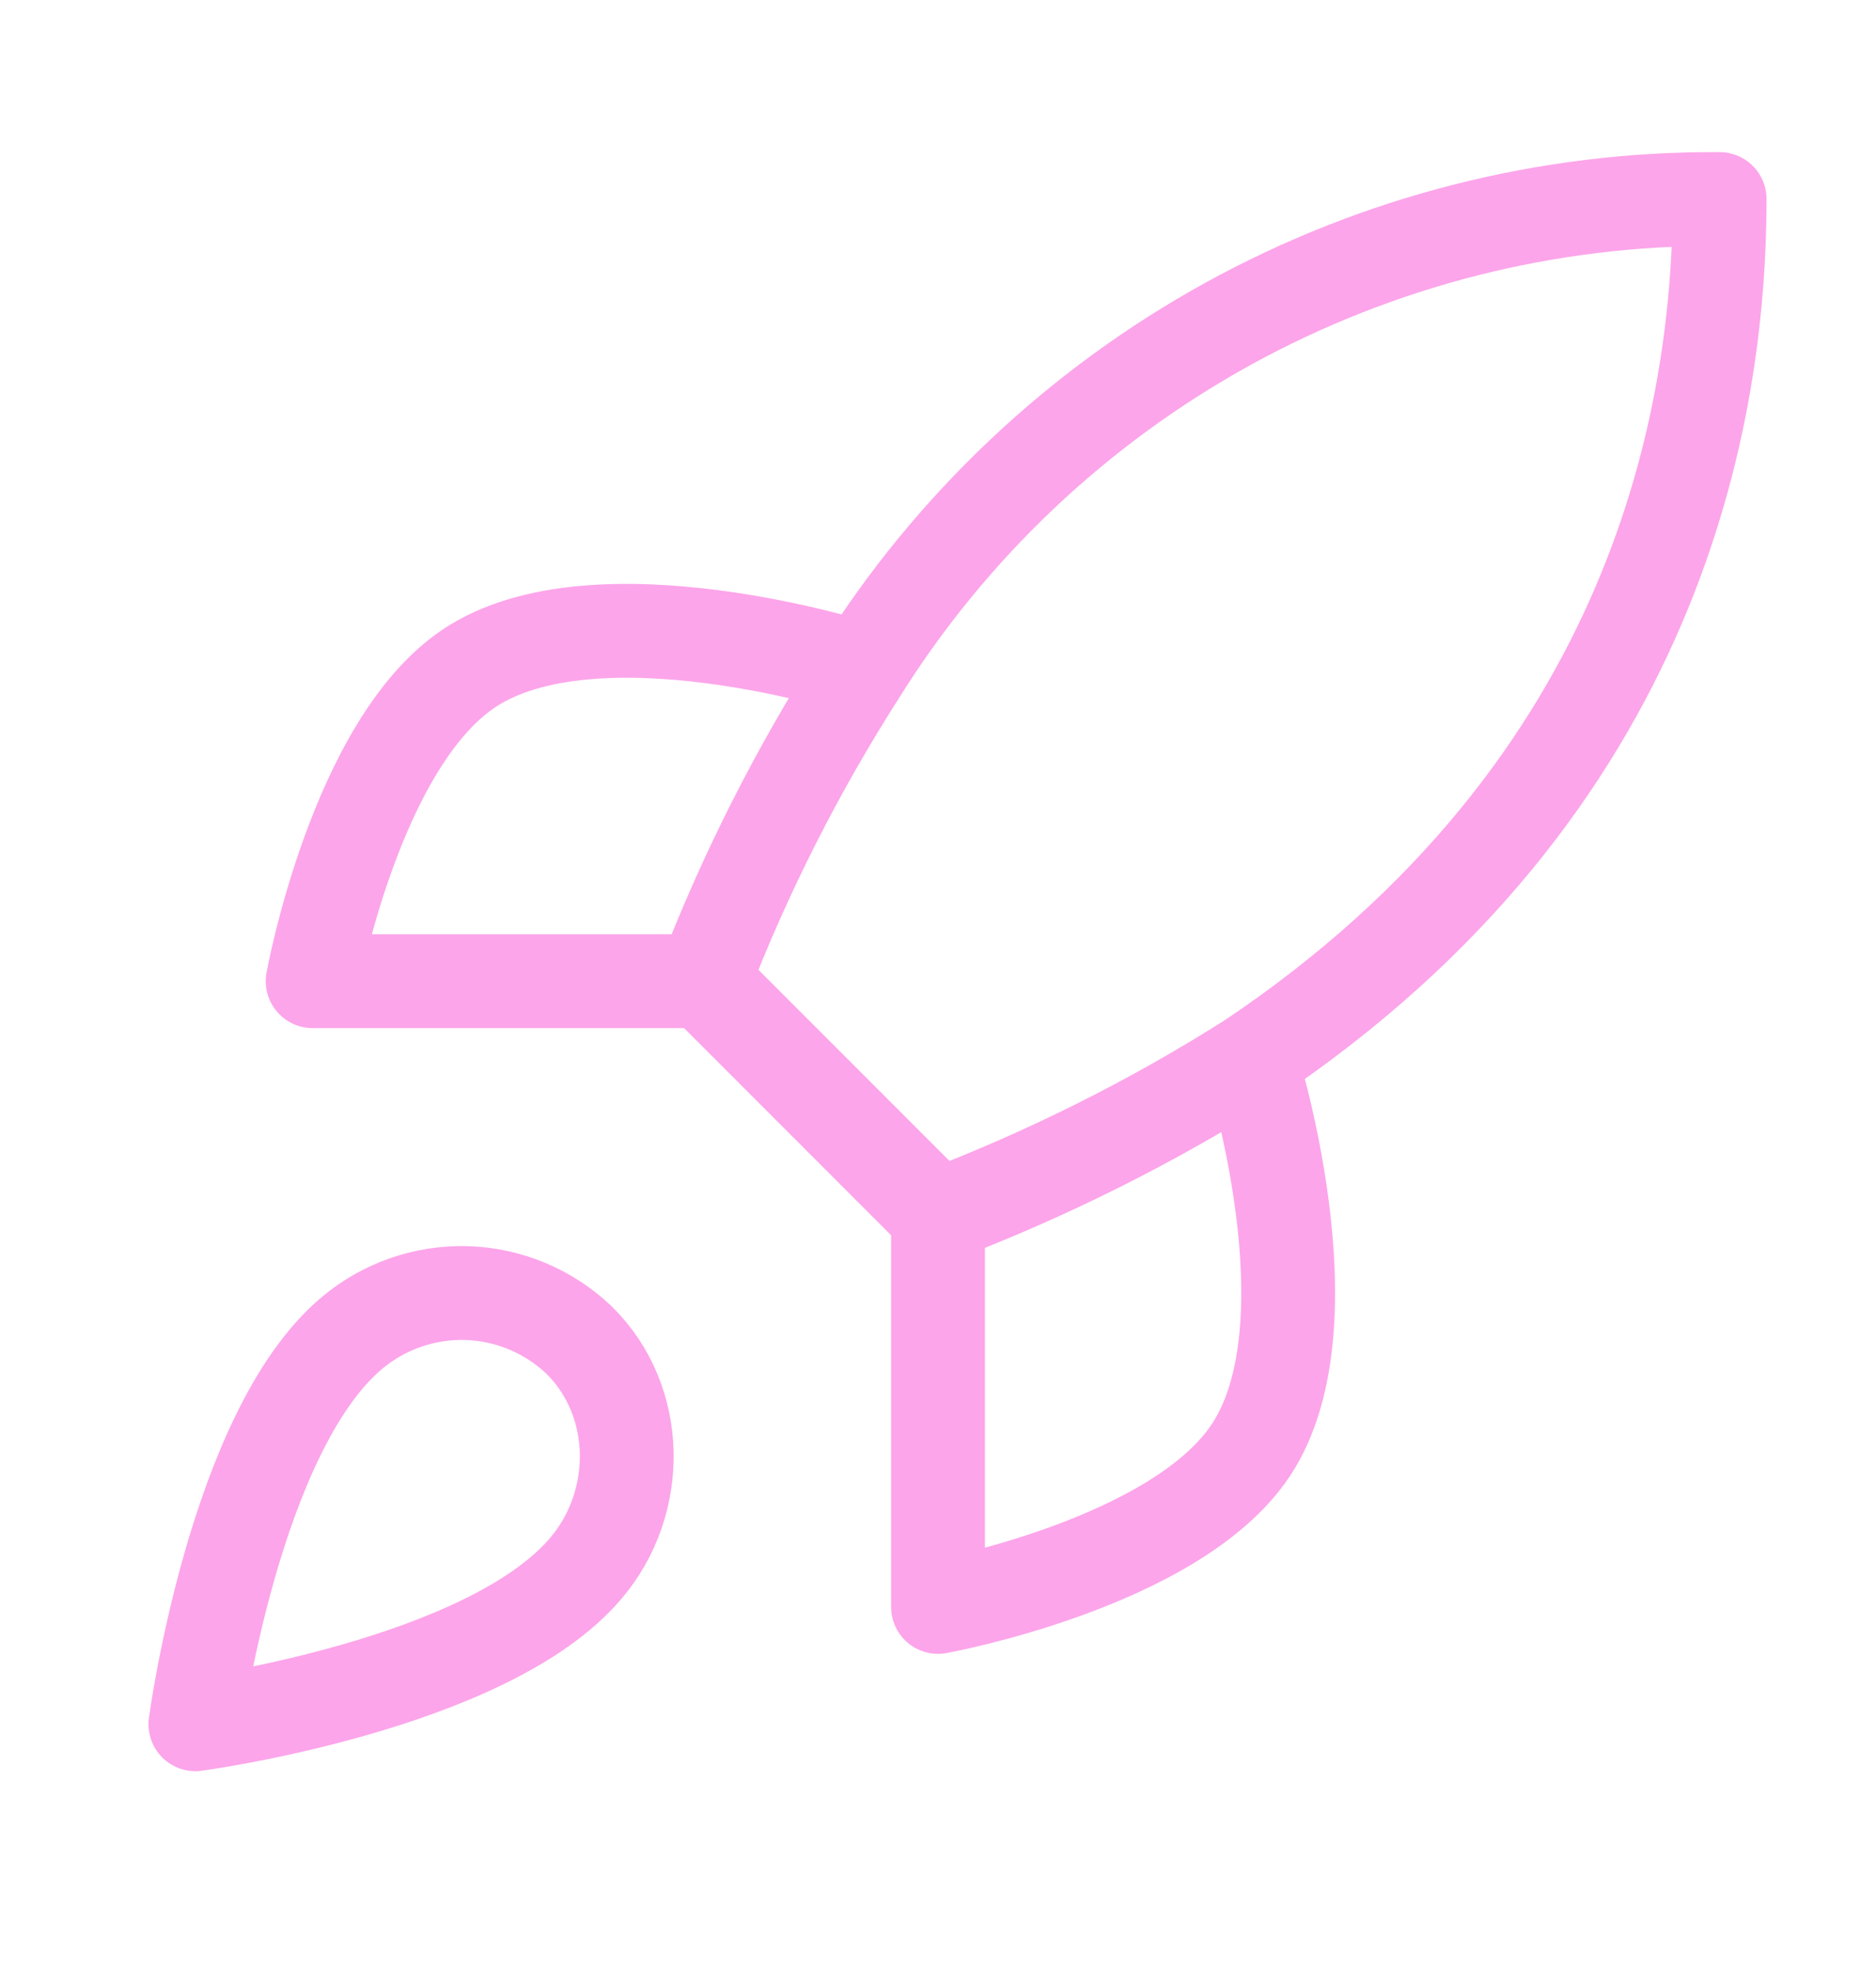 <svg width="20" height="21" viewBox="0 0 20 21" fill="none" xmlns="http://www.w3.org/2000/svg">
<path d="M10 12.954L7.5 10.454M10 12.954C11.164 12.511 12.281 11.953 13.333 11.287M10 12.954V17.121C10 17.121 12.525 16.663 13.333 15.454C14.233 14.104 13.333 11.287 13.333 11.287M7.5 10.454C7.943 9.304 8.502 8.201 9.167 7.162C10.138 5.61 11.49 4.332 13.094 3.449C14.699 2.567 16.502 2.109 18.333 2.121C18.333 4.387 17.683 8.371 13.333 11.287M7.5 10.454H3.333C3.333 10.454 3.792 7.929 5 7.121C6.35 6.221 9.167 7.121 9.167 7.121M3.75 14.204C2.5 15.254 2.083 18.371 2.083 18.371C2.083 18.371 5.2 17.954 6.25 16.704C6.842 16.004 6.833 14.929 6.175 14.279C5.851 13.97 5.424 13.791 4.977 13.777C4.529 13.764 4.092 13.916 3.75 14.204Z" stroke="#FCA5EA" stroke-linecap="round" stroke-linejoin="round"/>
</svg>

